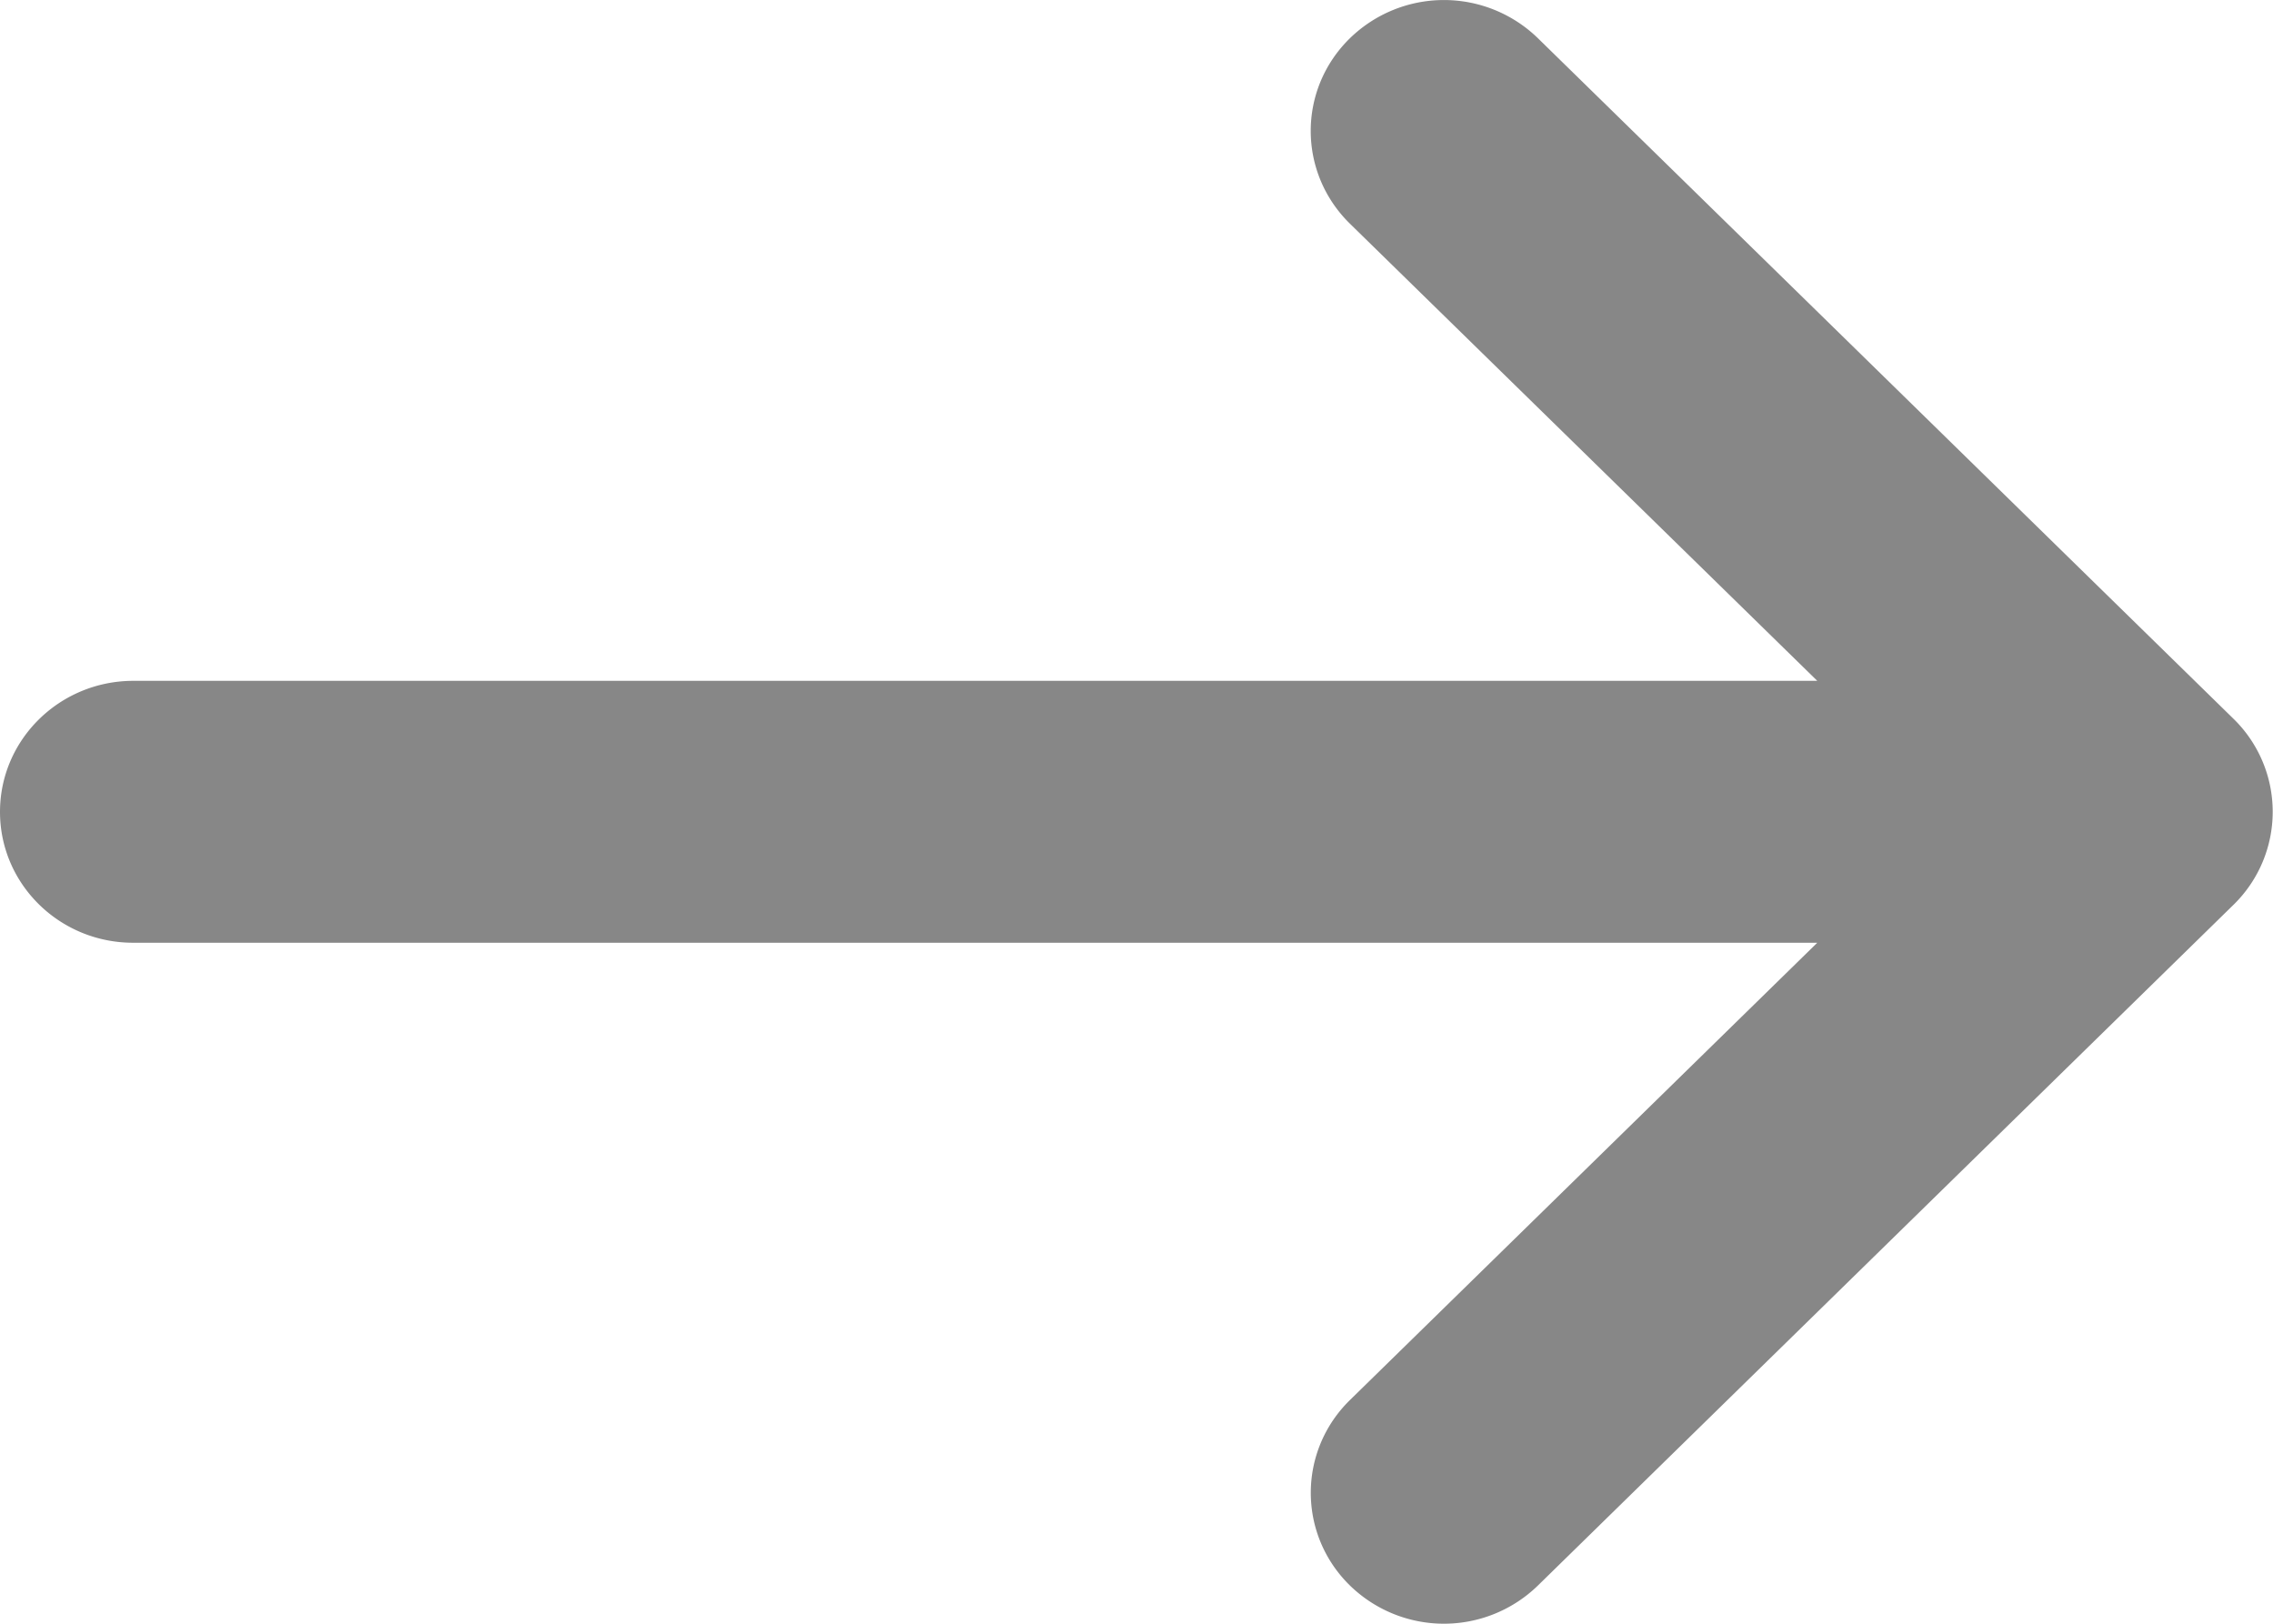 <svg xmlns="http://www.w3.org/2000/svg" width="14" height="10"  xmlns:v="https://vecta.io/nano"><path d="M.82 5.806h10.373L8.315 8.622c-.321.314-.322.825-.003 1.14a.83.83 0 0 0 1.16.003l4.286-4.194a.8.8 0 0 0 .001-1.142L9.472.235a.83.83 0 0 0-1.16.003c-.32.316-.318.826.003 1.14l2.878 2.815H.82C.367 4.194 0 4.555 0 5s.367.806.82.806z" fill-opacity=".65" opacity=".722"/></svg>
